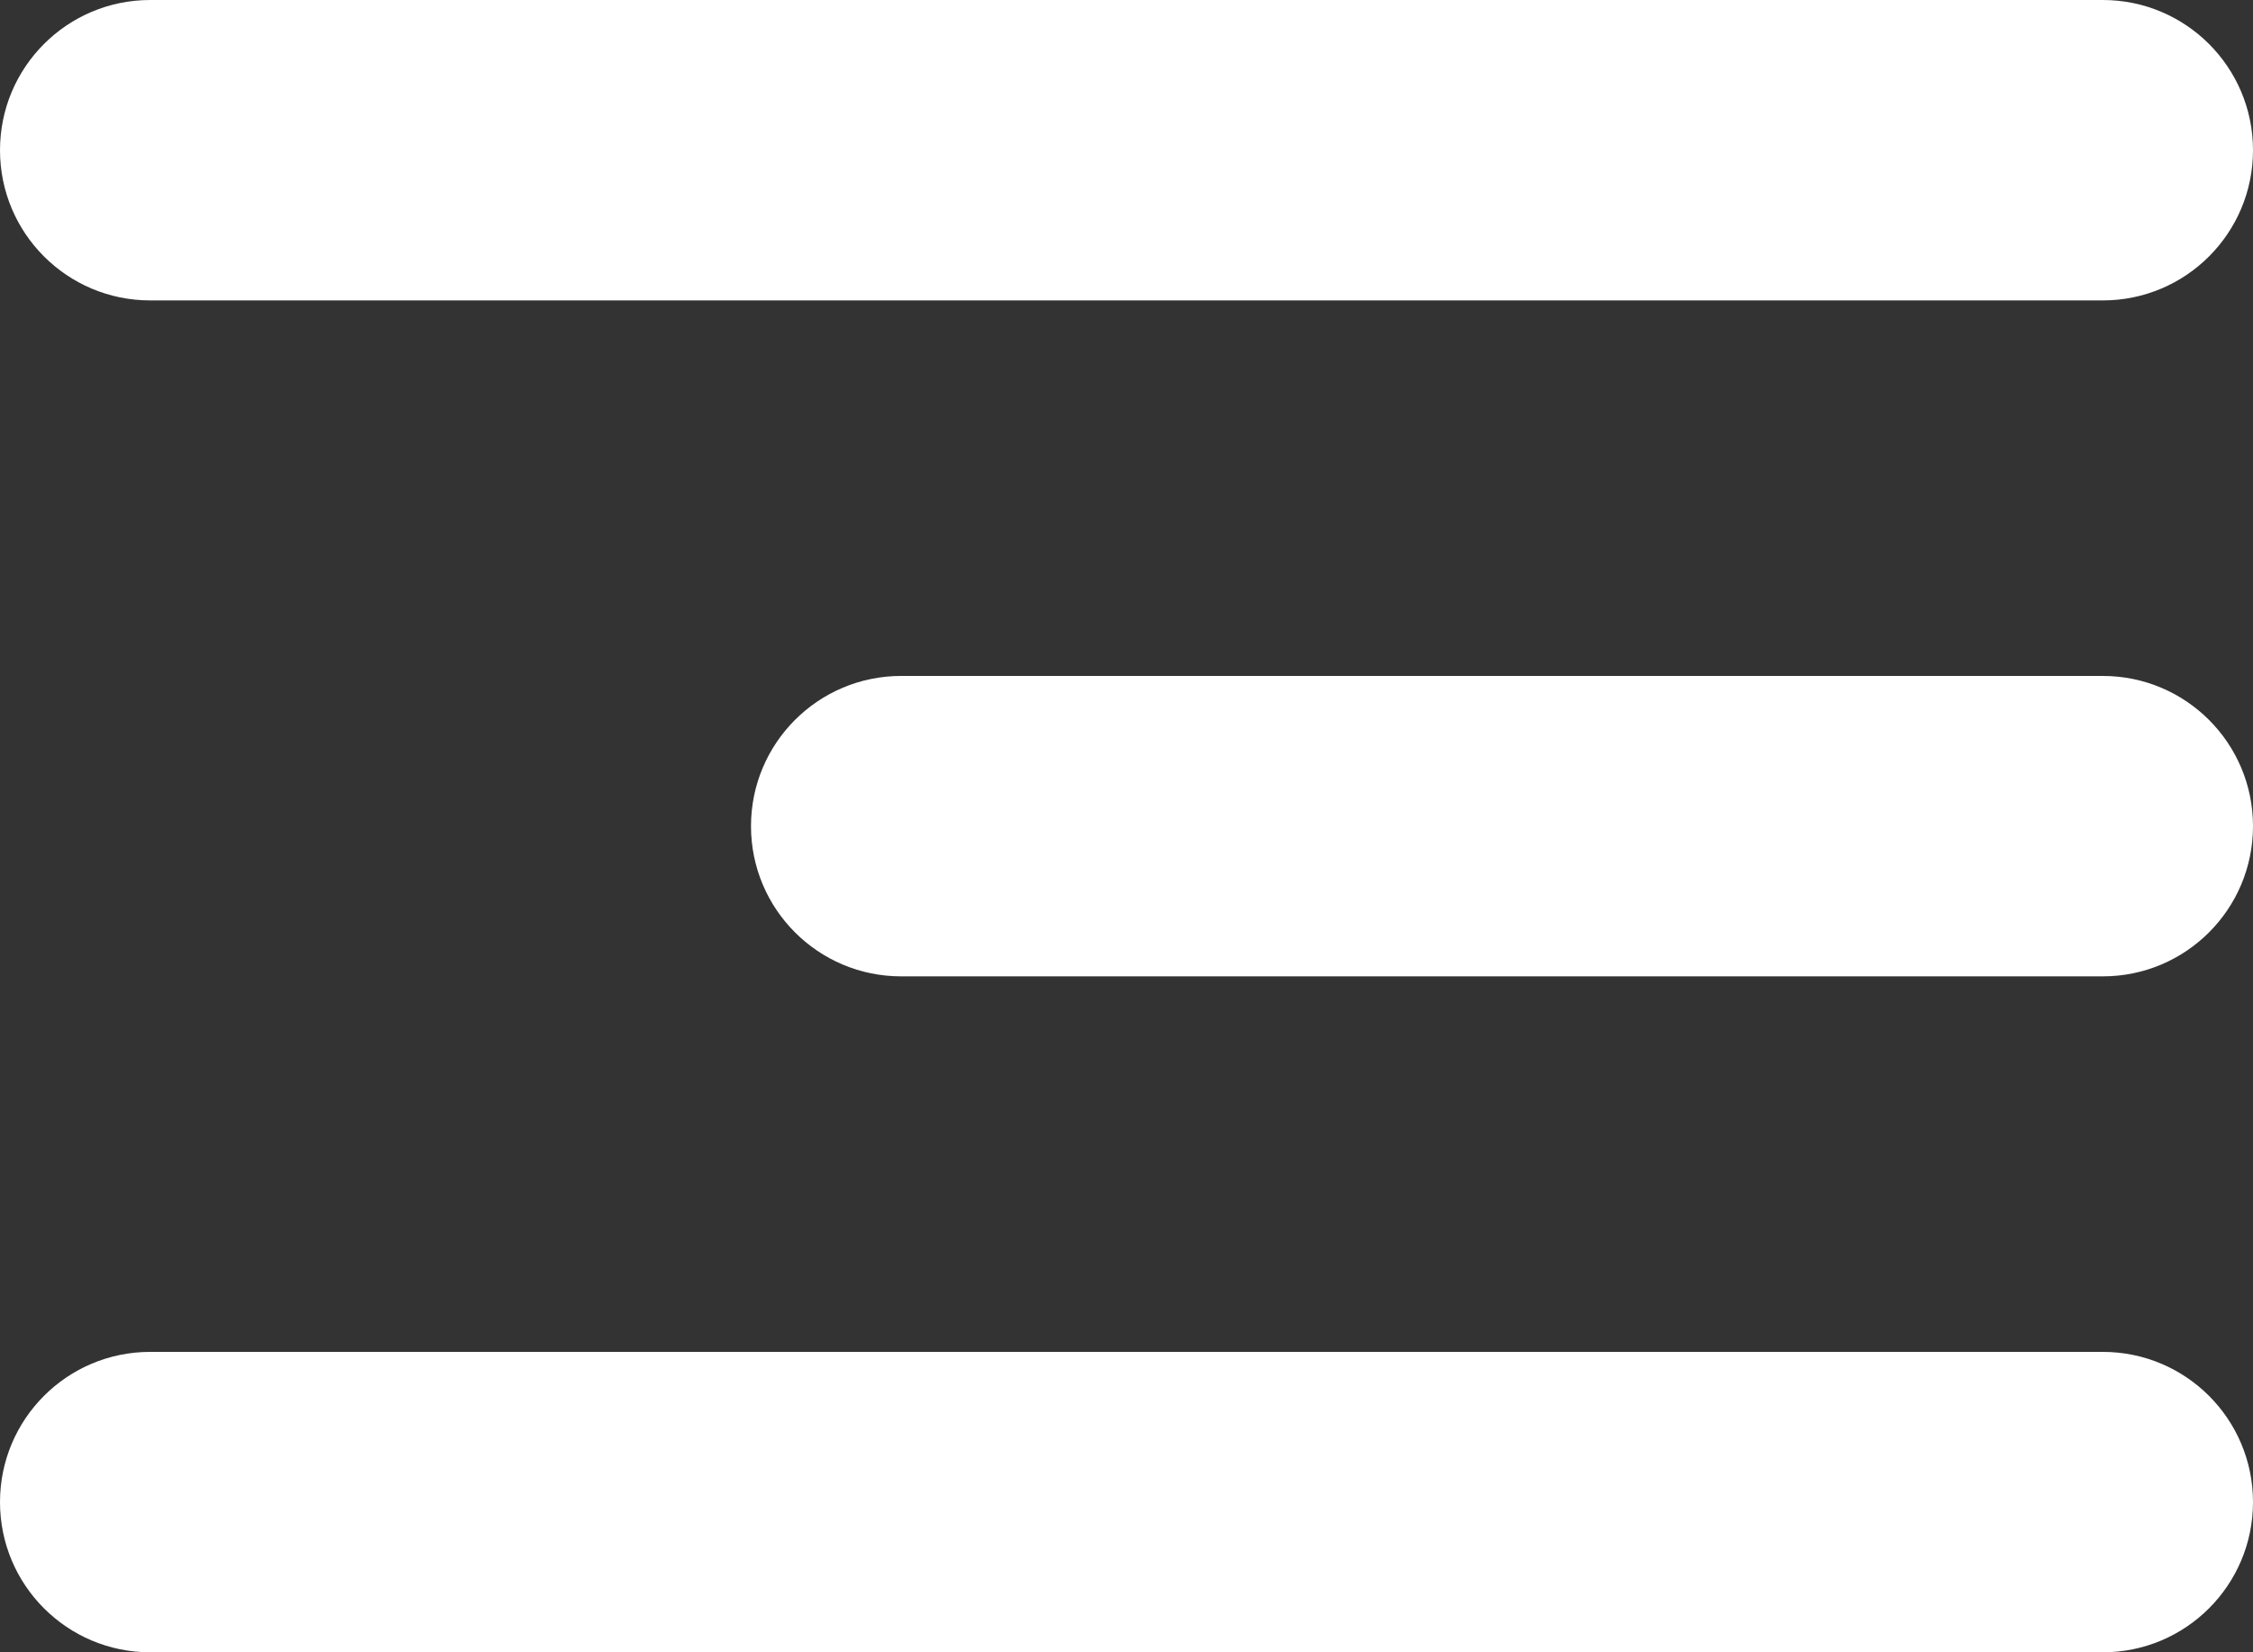 <svg width="30" height="22" viewBox="0 0 30 22" fill="none" xmlns="http://www.w3.org/2000/svg">
<rect x="0" y="0" width="30" height="22" fill="#333333" stroke="none"/>
<path d="M0 2C0 0.895 0.895 0 2 0H28C29.105 0 30 0.895 30 2C30 3.105 29.105 4 28 4H2C0.895 4 0 3.105 0 2Z" fill="white"/>
<path d="M10 11C10 9.895 10.895 9 12 9H28C29.105 9 30 9.895 30 11C30 12.105 29.105 13 28 13H12C10.895 13 10 12.105 10 11Z" fill="white"/>
<path d="M0 20C0 18.895 0.895 18 2 18H28C29.105 18 30 18.895 30 20C30 21.105 29.105 22 28 22H2C0.895 22 0 21.105 0 20Z" fill="white"/>
</svg>
